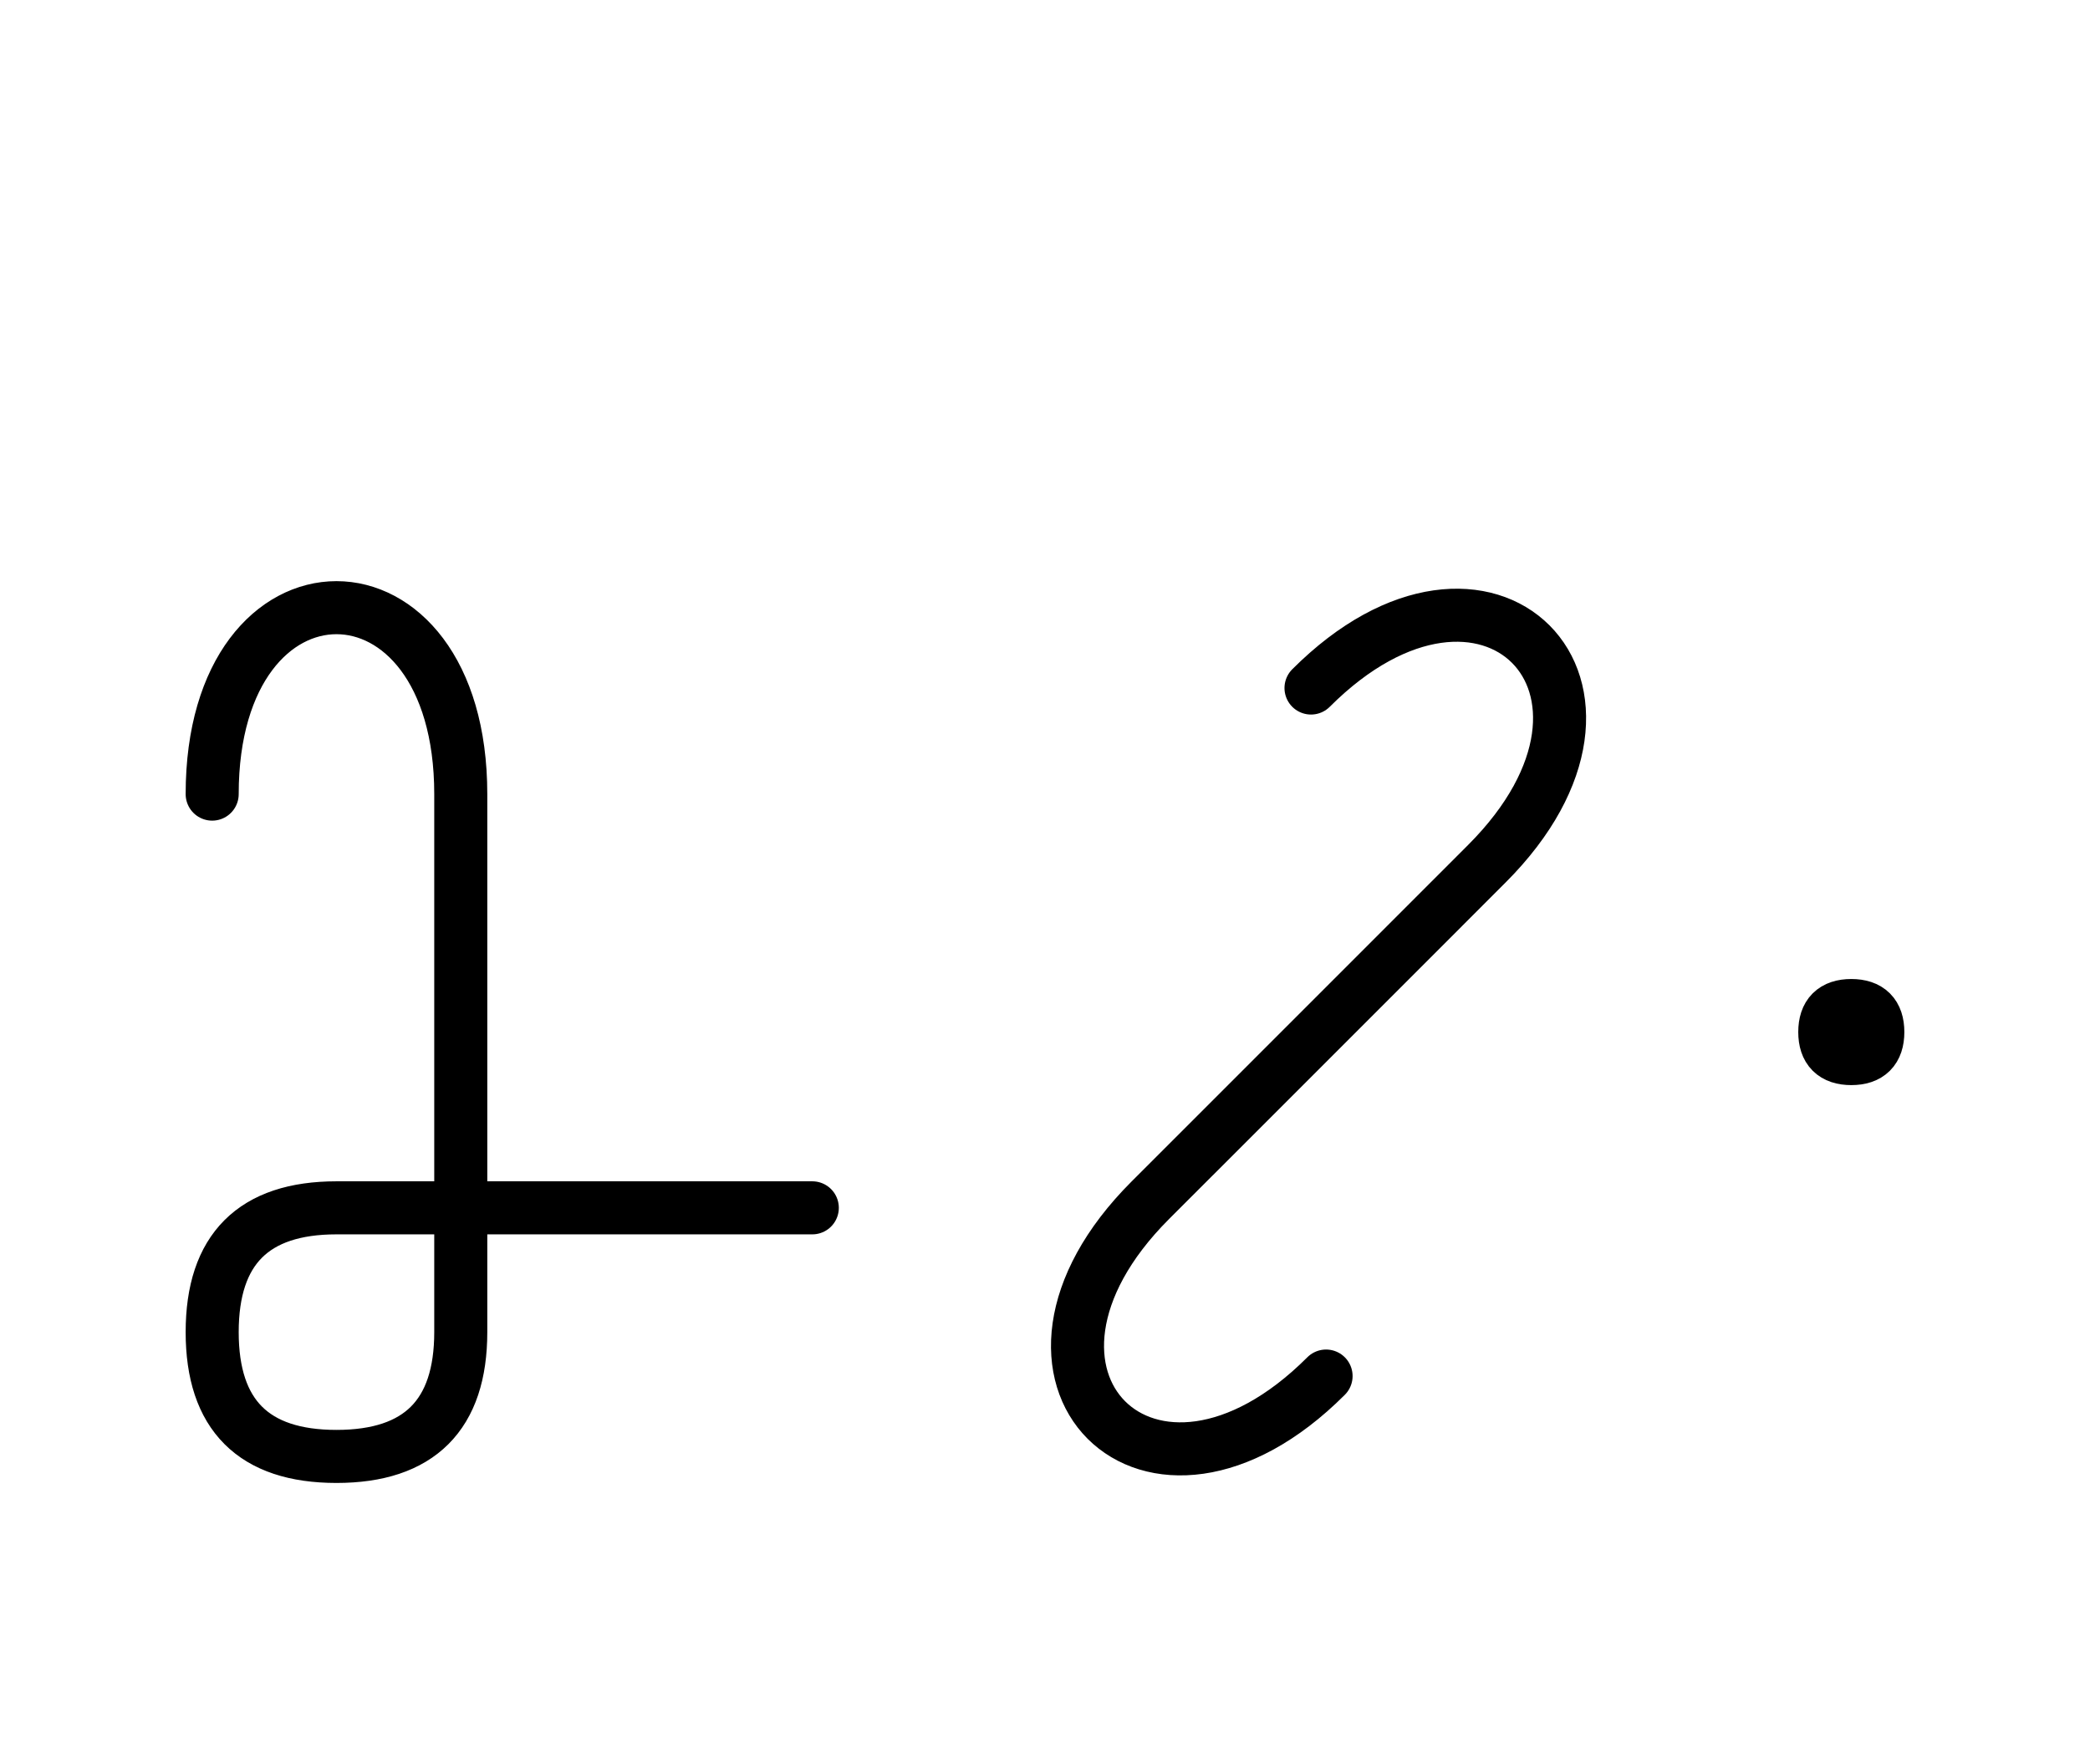 <?xml version="1.0" encoding="UTF-8"?>
<svg xmlns="http://www.w3.org/2000/svg" xmlns:xlink="http://www.w3.org/1999/xlink"
     width="49.251" height="41.569" viewBox="0 0 49.251 41.569">
<defs>
<path d="M31.072,24.32 L28.143,27.249 L35.036,20.355 C39.178,16.213,35.036,12.071,30.894,16.213 M31.072,24.32 L34.001,21.391 L27.107,28.284 C22.965,32.426,27.107,36.569,31.249,32.426 M10.858,24.32 L10.858,28.462 L10.858,18.713 C10.858,12.855,5.0,12.855,5.0,18.713 M10.858,24.32 L10.858,20.178 L10.858,31.391 Q10.858,34.32,7.929,34.32 Q5.0,34.32,5.0,31.391 Q5.0,28.462,7.929,28.462 L19.142,28.462 M43.001,24.32 Q43.001,23.695,43.626,23.695 Q44.251,23.695,44.251,24.32 Q44.251,24.945,43.626,24.945 Q43.001,24.945,43.001,24.32" stroke="black" fill="none" stroke-width="1.25" stroke-linecap="round" stroke-linejoin="round" id="d0" />
</defs>
<use xlink:href="#d0" x="0" y="0" />
</svg>
